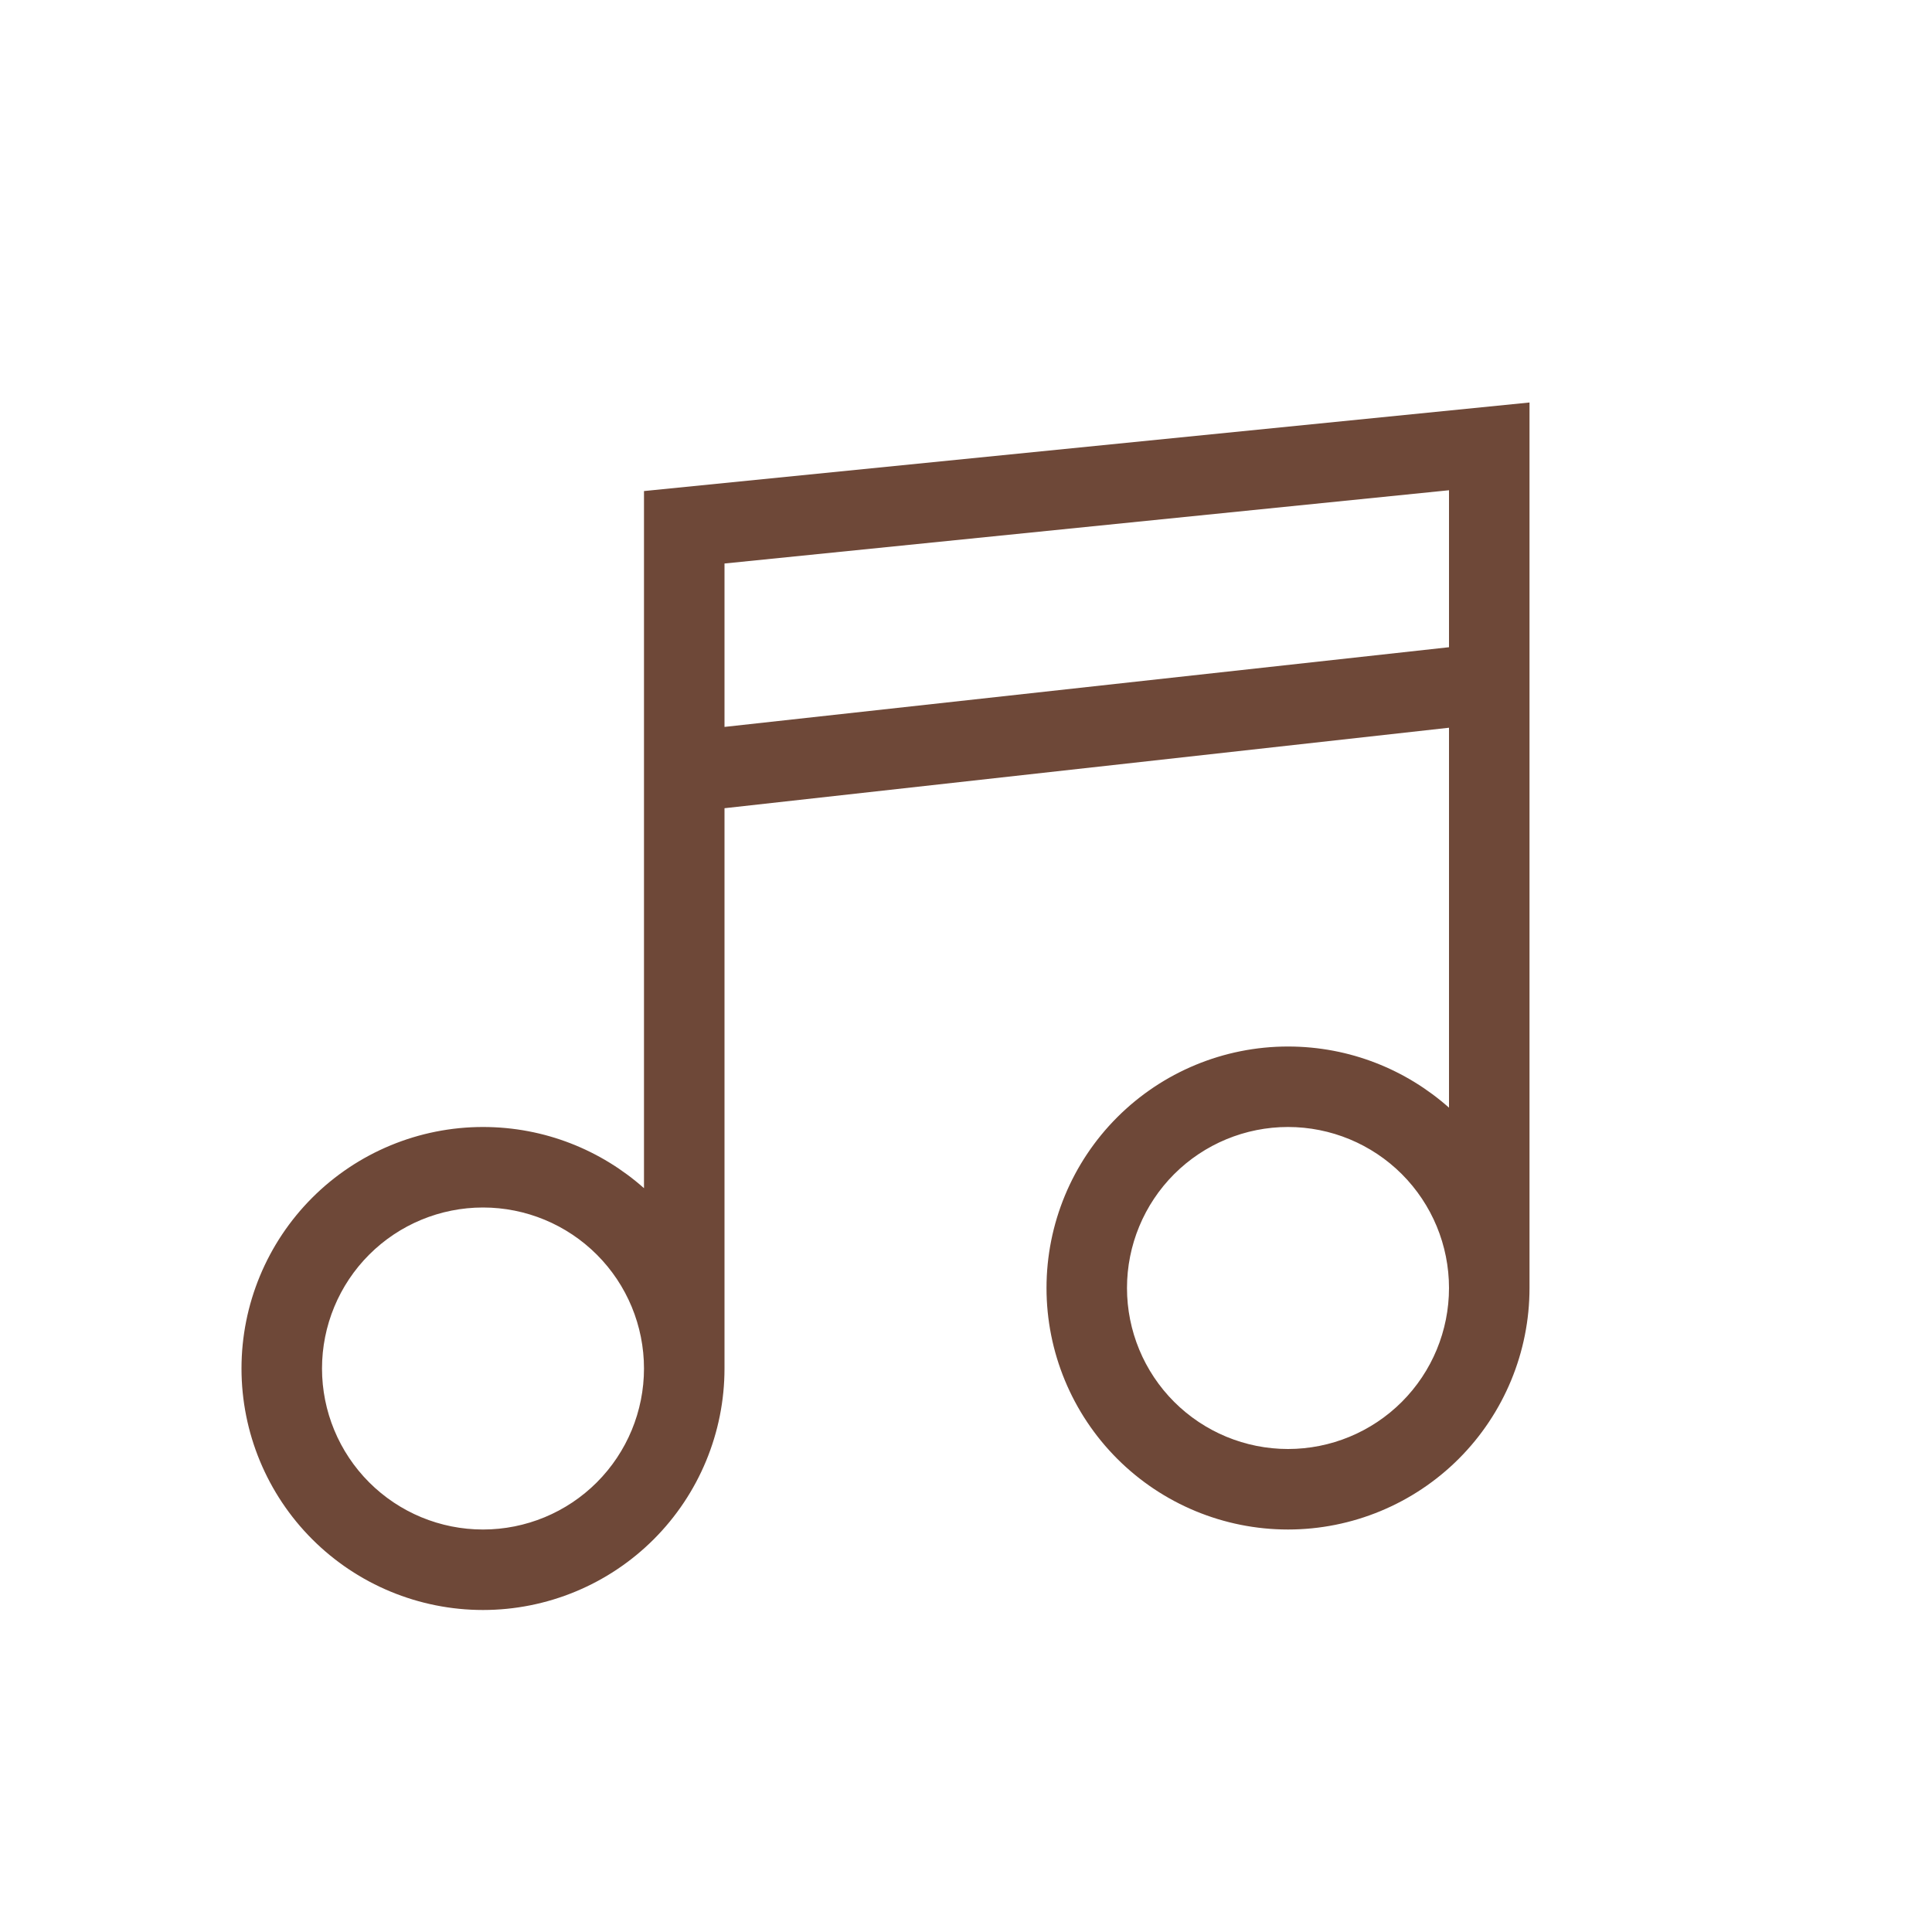 <svg width="64" height="64" viewBox="0 0 64 64" fill="none" xmlns="http://www.w3.org/2000/svg">
<path d="M21.333 16.267L50.667 13.333V42.667C50.667 44.788 49.824 46.823 48.324 48.324C46.823 49.824 44.788 50.667 42.667 50.667C40.545 50.667 38.51 49.824 37.01 48.324C35.51 46.823 34.667 44.788 34.667 42.667C34.667 40.545 35.51 38.51 37.01 37.01C38.51 35.51 40.545 34.667 42.667 34.667C44.72 34.667 46.587 35.44 48 36.693V24.107L24 26.773V45.333C24 47.455 23.157 49.49 21.657 50.99C20.157 52.49 18.122 53.333 16 53.333C13.878 53.333 11.843 52.49 10.343 50.99C8.843 49.49 8 47.455 8 45.333C8 43.212 8.843 41.177 10.343 39.676C11.843 38.176 13.878 37.333 16 37.333C18.053 37.333 19.92 38.107 21.333 39.36V16.267ZM24 18.667V24.08L48 21.44V16.24L24 18.667ZM21.333 45.333C21.333 43.919 20.771 42.562 19.771 41.562C18.771 40.562 17.415 40 16 40C14.585 40 13.229 40.562 12.229 41.562C11.229 42.562 10.667 43.919 10.667 45.333C10.667 46.748 11.229 48.104 12.229 49.105C13.229 50.105 14.585 50.667 16 50.667C17.415 50.667 18.771 50.105 19.771 49.105C20.771 48.104 21.333 46.748 21.333 45.333ZM48 42.667C48 41.252 47.438 39.896 46.438 38.895C45.438 37.895 44.081 37.333 42.667 37.333C41.252 37.333 39.896 37.895 38.895 38.895C37.895 39.896 37.333 41.252 37.333 42.667C37.333 44.081 37.895 45.438 38.895 46.438C39.896 47.438 41.252 48 42.667 48C44.081 48 45.438 47.438 46.438 46.438C47.438 45.438 48 44.081 48 42.667Z" fill="#6E4838"/>
</svg>
